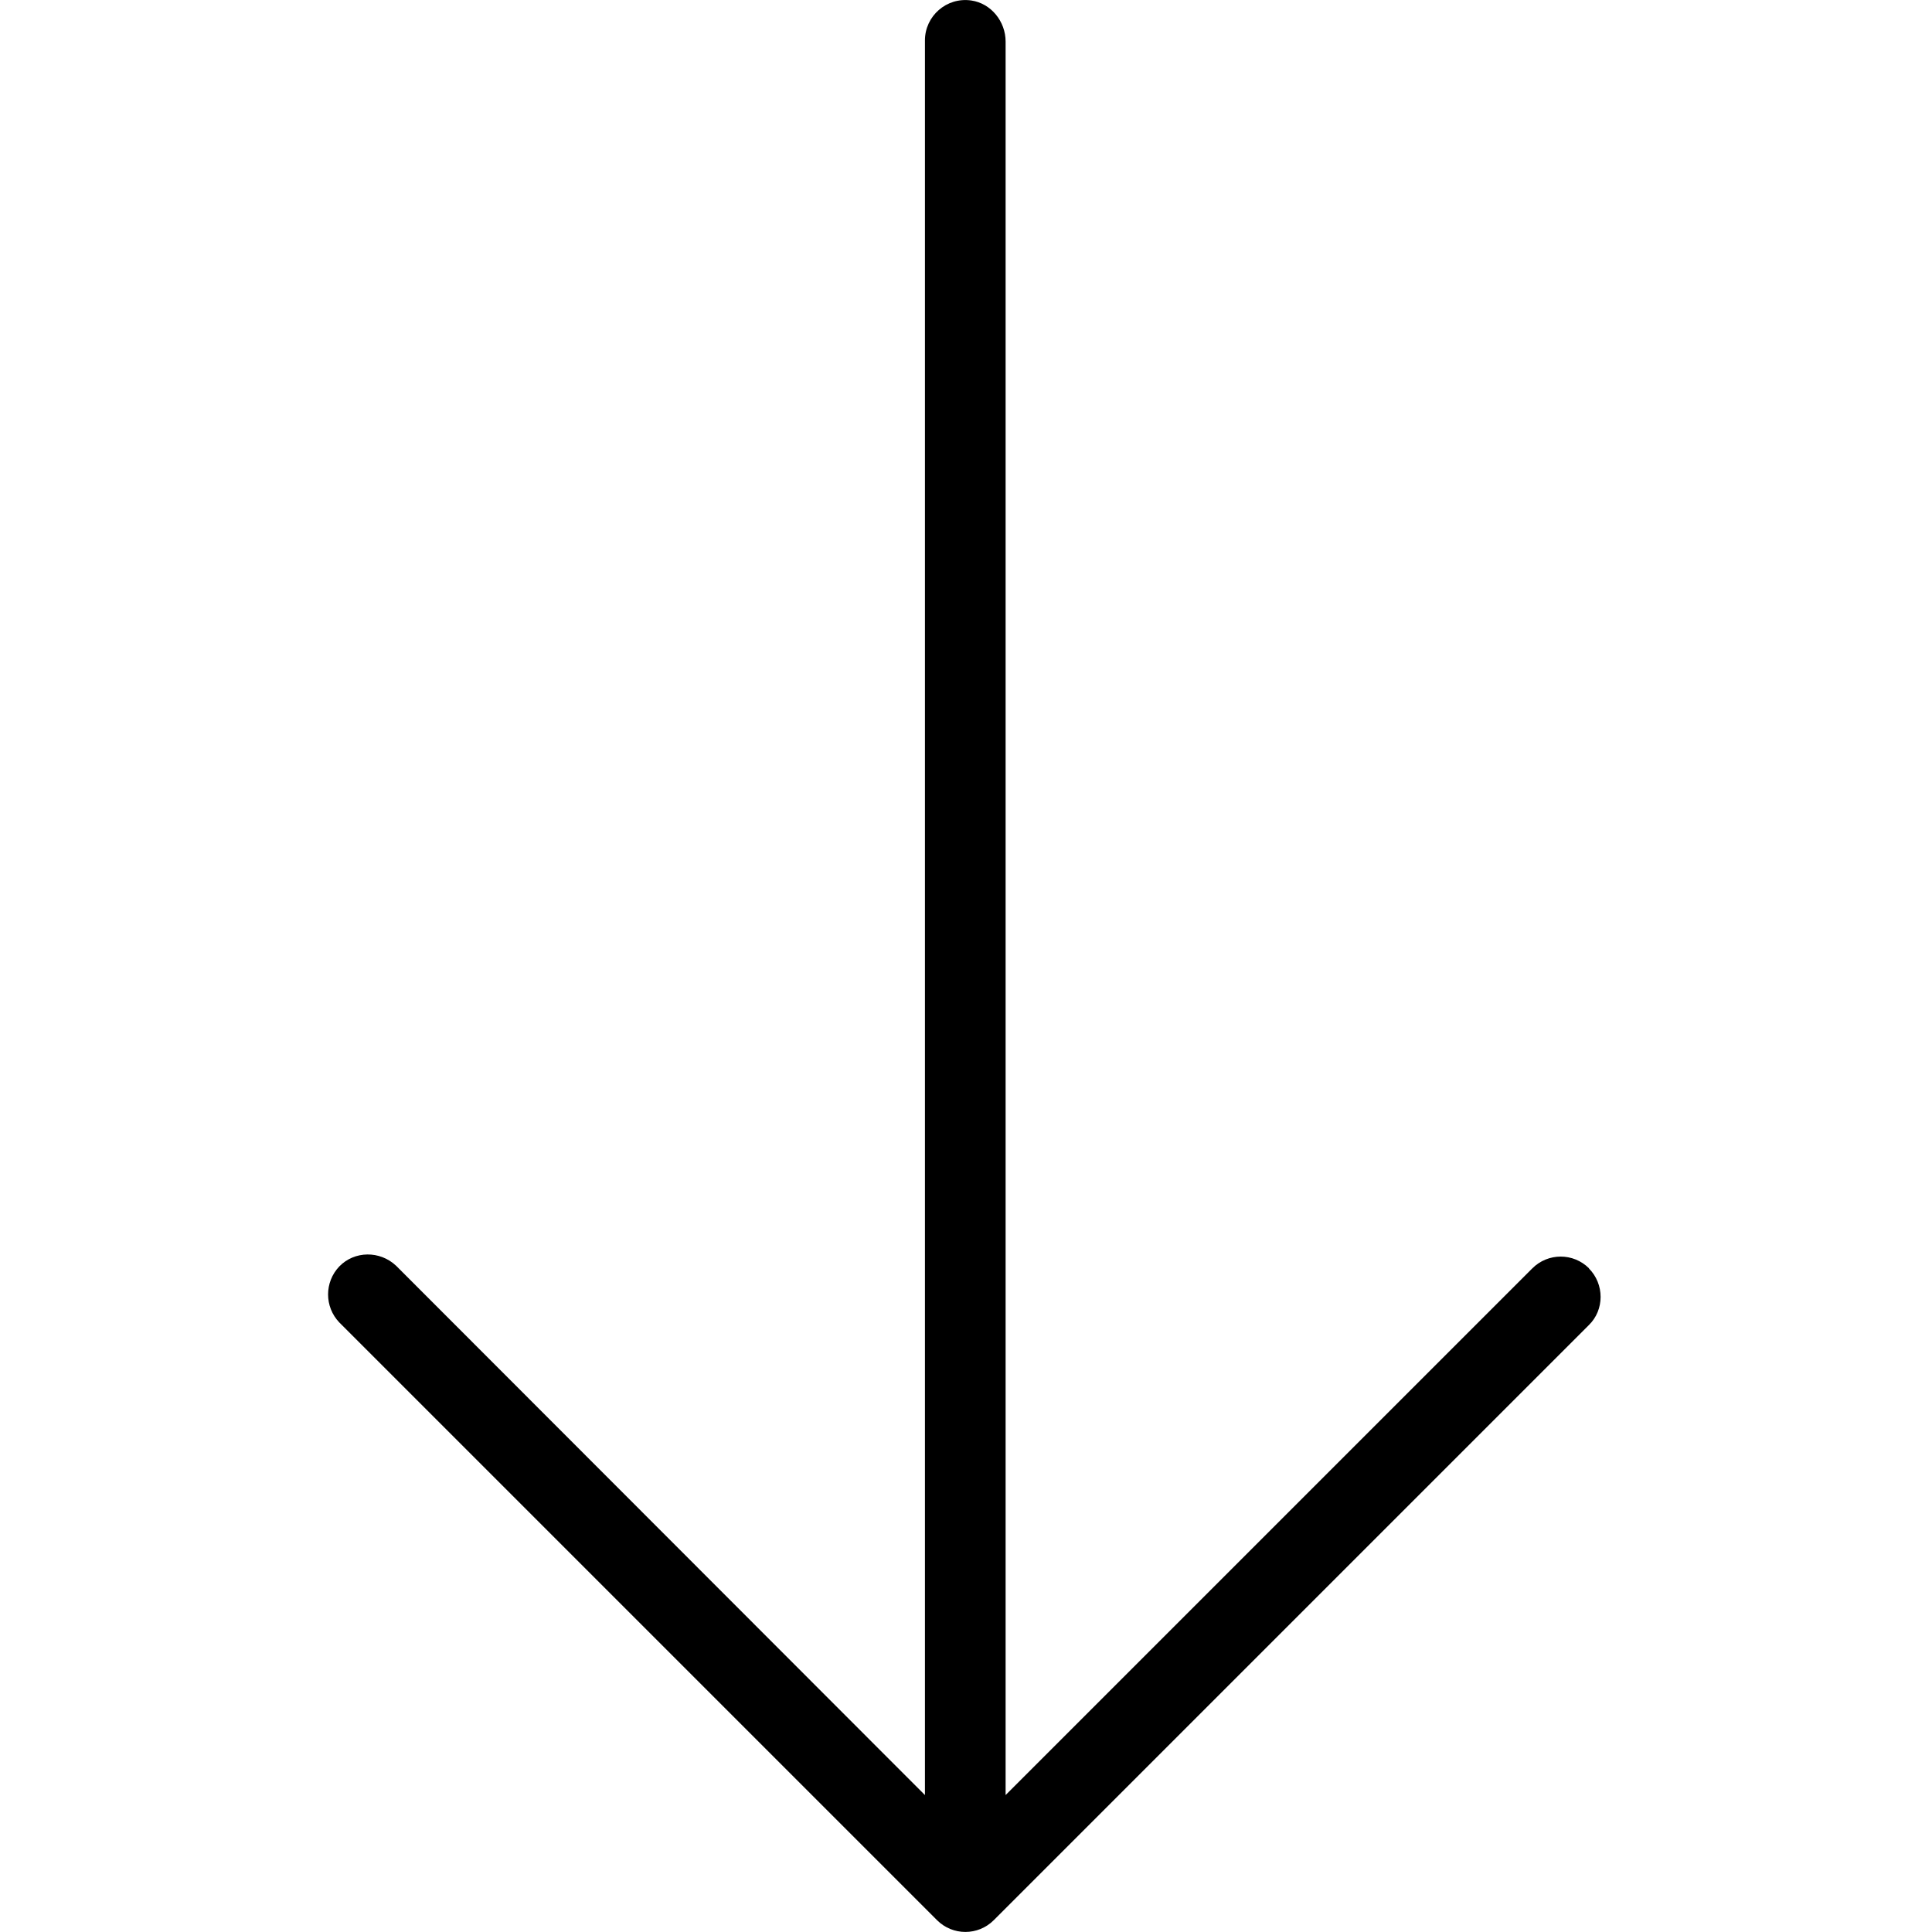 <?xml version="1.0" encoding="UTF-8"?>
<svg id="Layer_1" xmlns="http://www.w3.org/2000/svg" version="1.1" viewBox="0 0 800 800">
  <!-- Generator: Adobe Illustrator 29.7.0, SVG Export Plug-In . SVG Version: 2.1.1 Build 138)  -->
  <defs>
    <style>
      .st0 {
        fill: none;
      }
    </style>
  </defs>
  <path d="M658,525.2c-6.5-6.5-17-6.5-23.5,0l-218.1,218.1V17.2c0-8.3-6-15.8-14.2-17-10.3-1.5-19.2,6.5-19.2,16.5v726.6l-219-219.2c-6.7-6.3-17.2-6.2-23.5.3-6.2,6.5-6.2,16.7,0,23.2l247.5,247.5c6.5,6.5,17,6.5,23.5,0l246.4-246.4c6.5-6.3,6.5-17,0-23.5Z"/>
  <line class="st0" x1="793.1" y1="519.7" x2="-6.9" y2="519.7"/>
</svg>